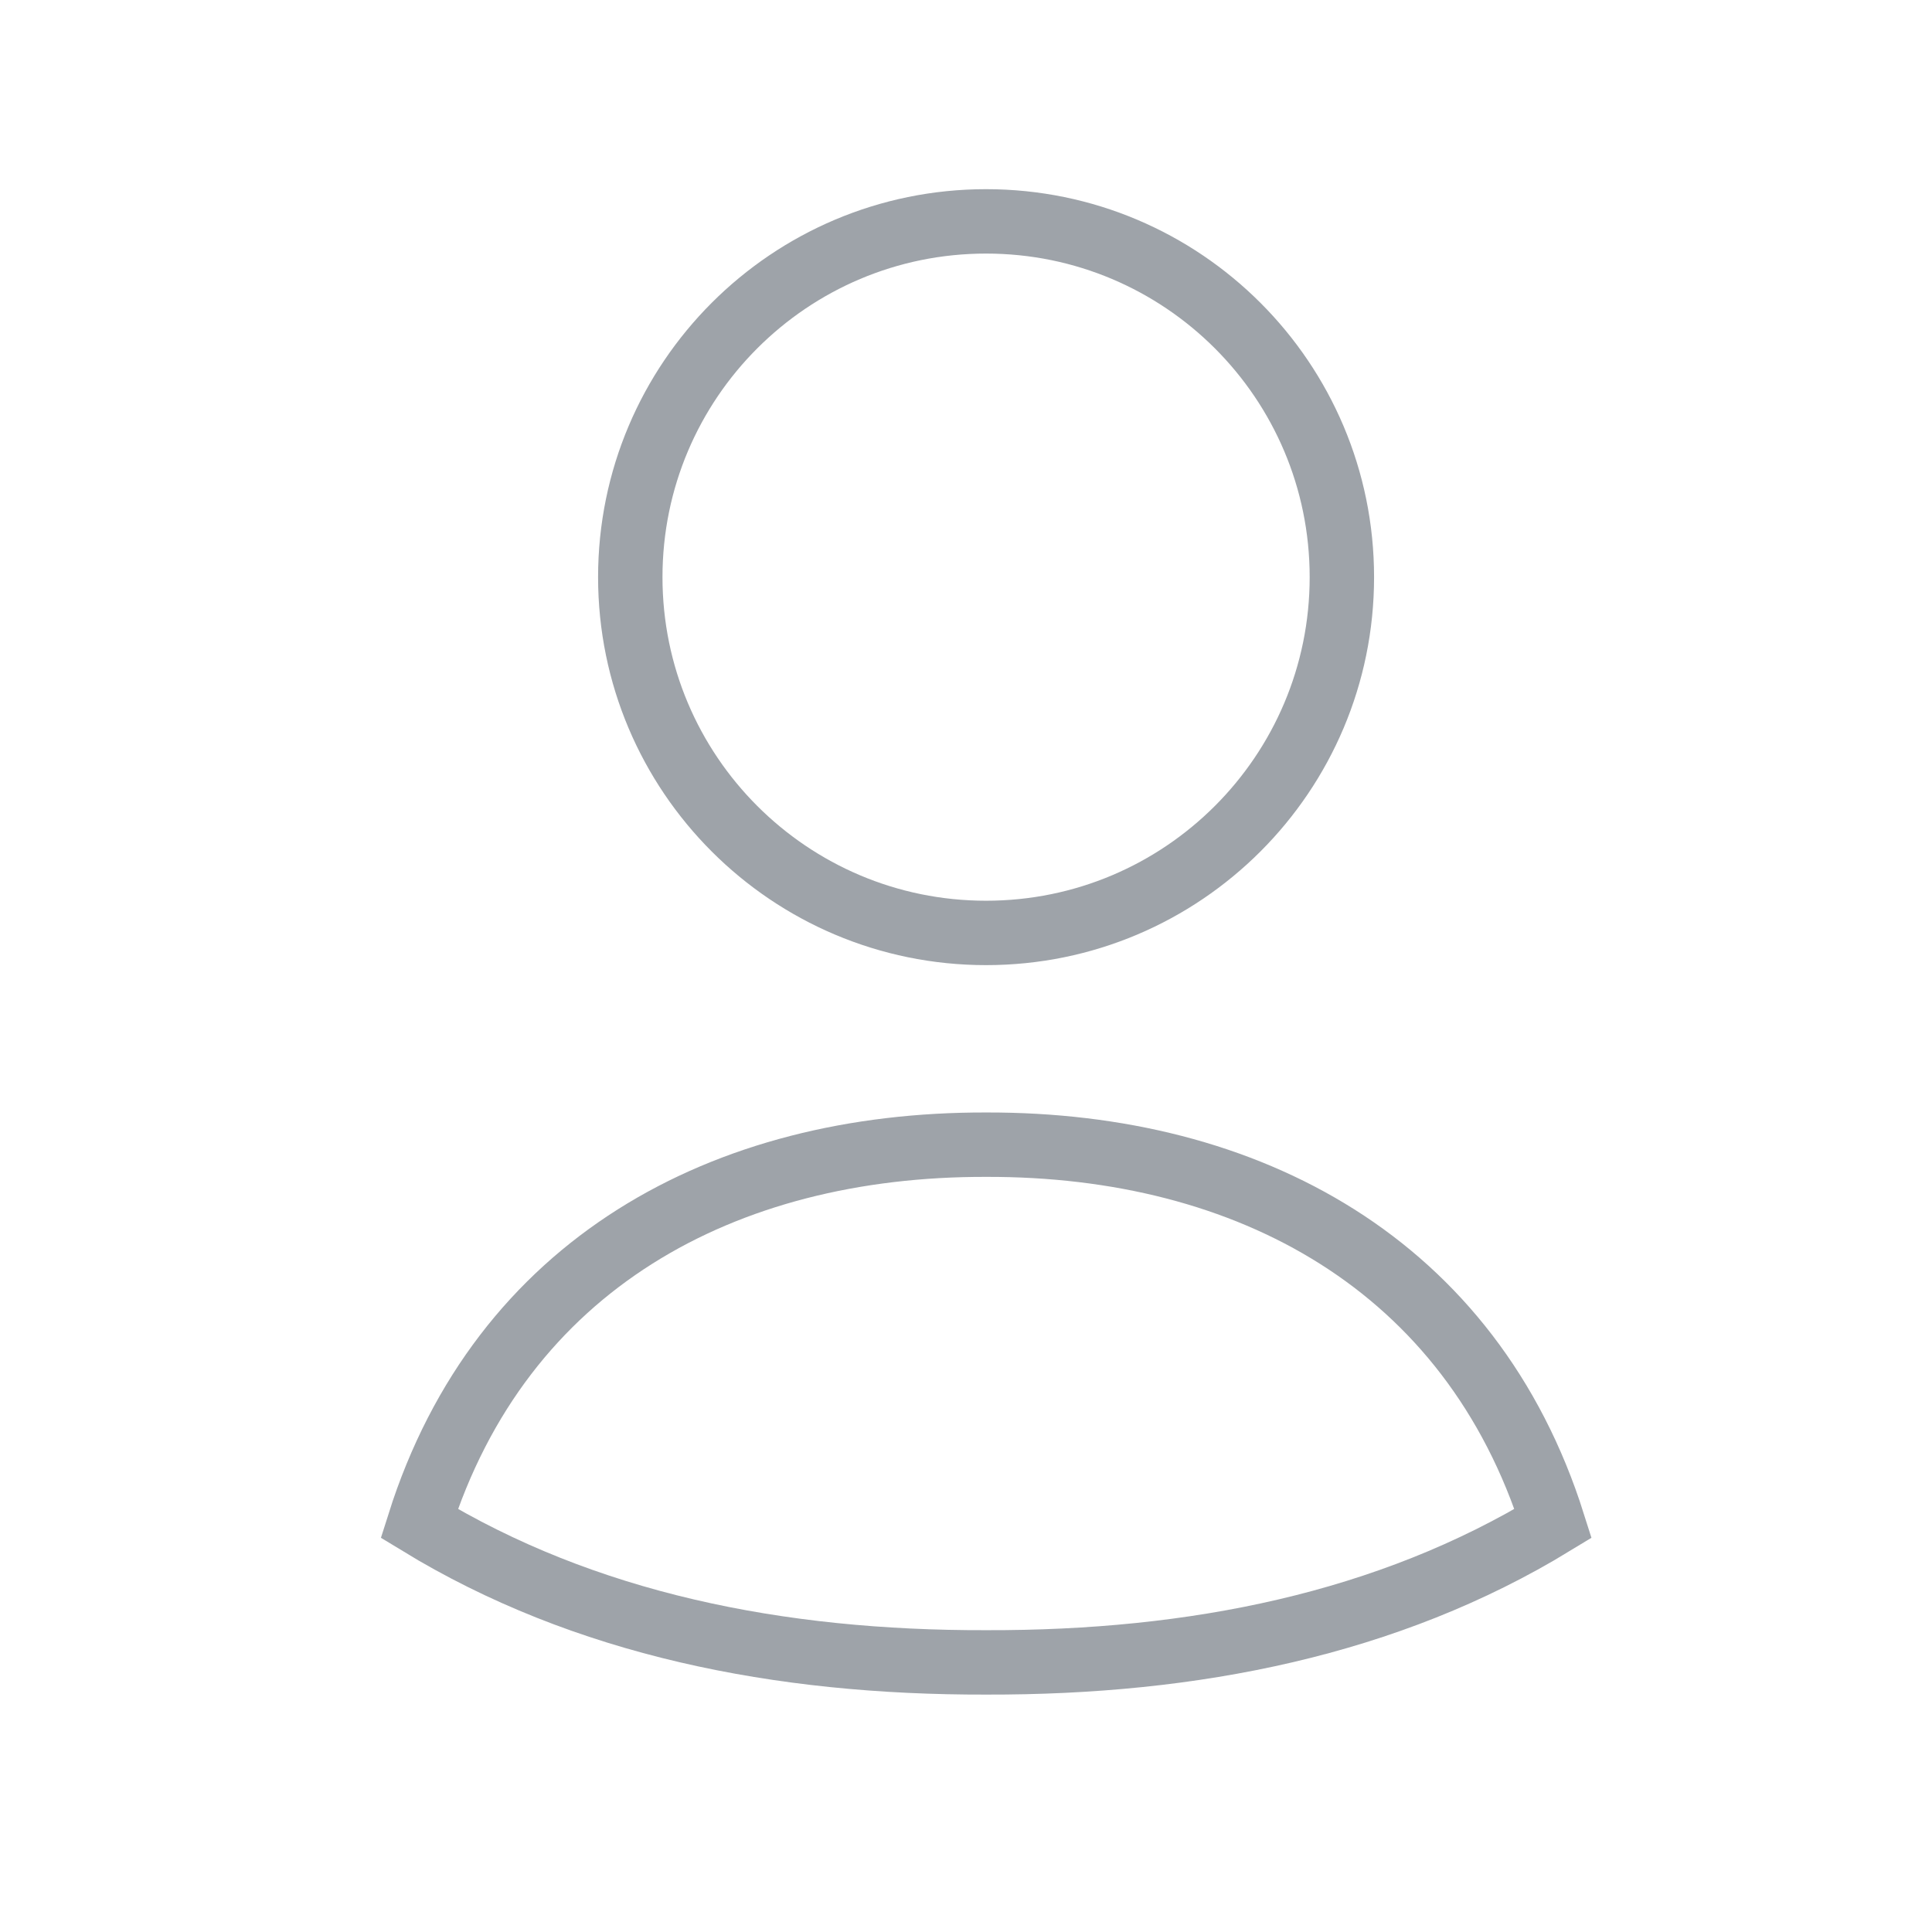 <svg width="60" height="60" viewBox="0 0 60 60" fill="none" xmlns="http://www.w3.org/2000/svg">
<path d="M30.627 35.549C38.768 35.528 45.69 39.266 48.234 47.312C43.105 50.438 37.069 51.643 30.627 51.627C24.185 51.643 18.148 50.438 13.02 47.312C15.567 39.257 22.477 35.528 30.627 35.549Z" stroke="#9EA3A9" stroke-width="2" stroke-linecap="square"/>
<path d="M41.673 17.924C41.673 24.026 36.726 28.973 30.623 28.973C24.521 28.973 19.574 24.026 19.574 17.924C19.574 11.822 24.521 6.875 30.623 6.875C36.726 6.875 41.673 11.822 41.673 17.924Z" stroke="#9EA3A9" stroke-width="2" stroke-linecap="square"/>
</svg>
